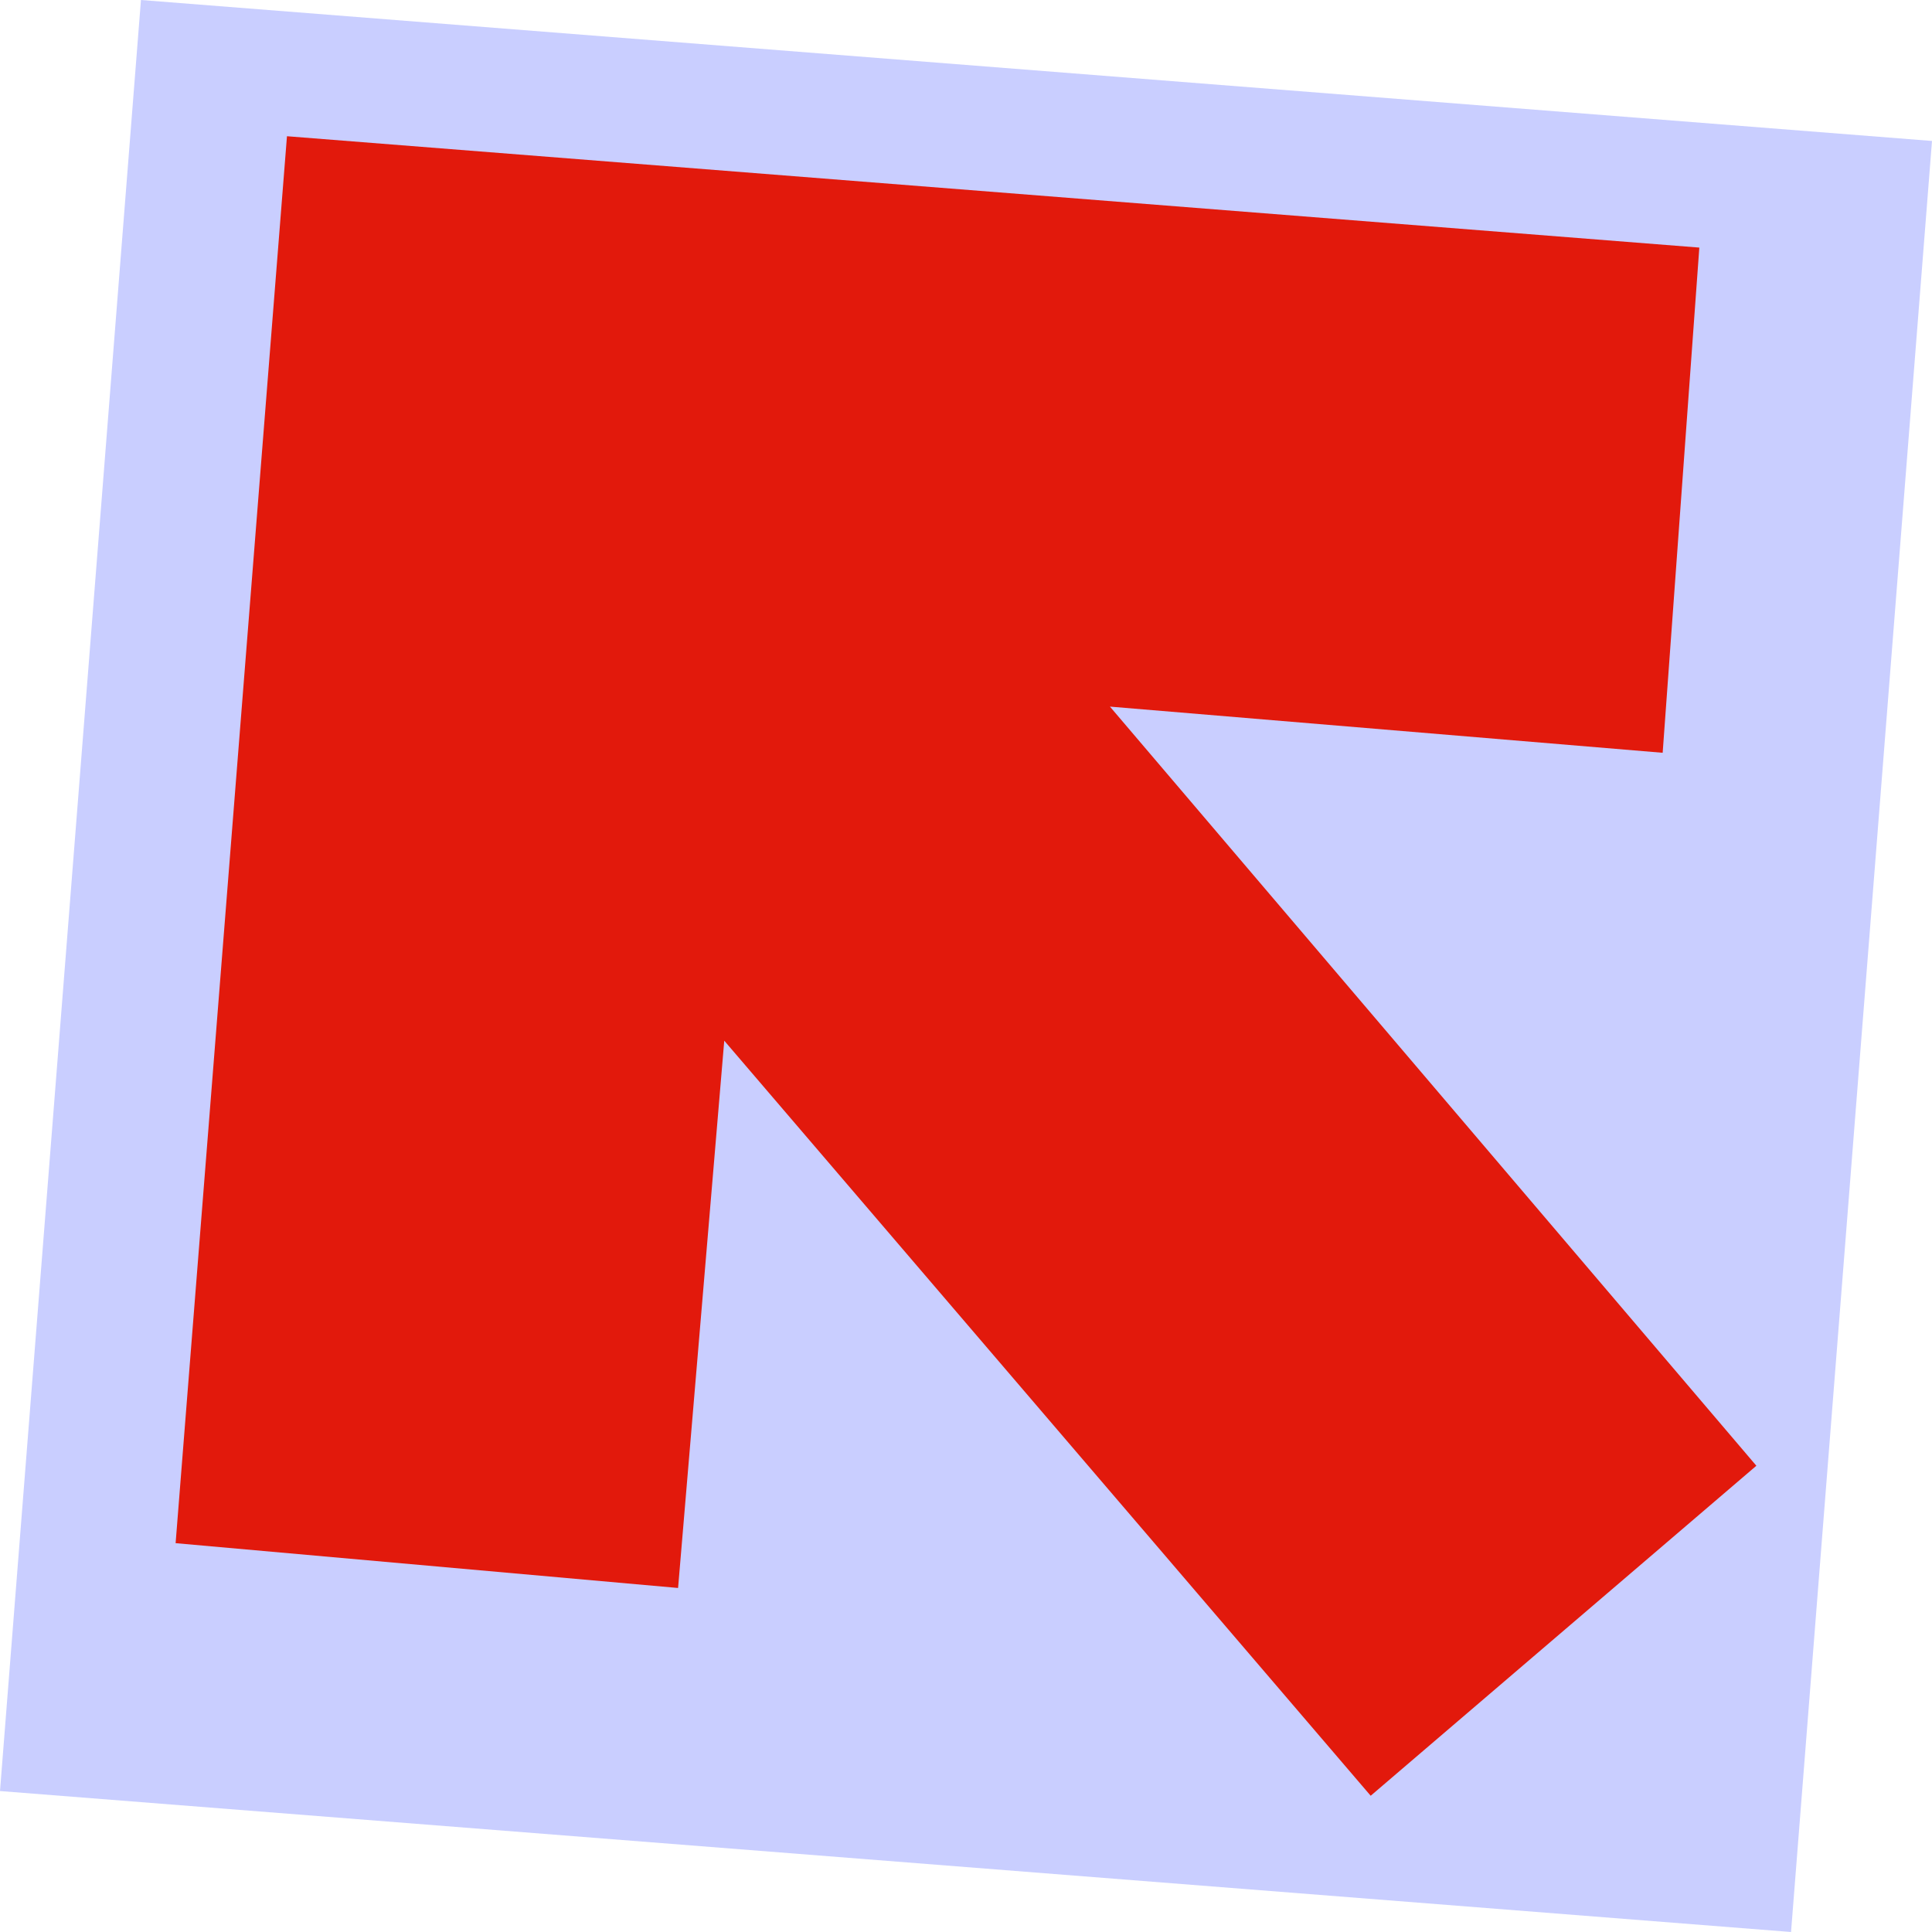 <?xml version="1.0" encoding="UTF-8" standalone="no"?>
<!-- Created with Inkscape (http://www.inkscape.org/) -->

<svg
   version="1.1"
   id="svg1"
   width="537.688"
   height="537.688"
   viewBox="0 0 537.688 537.688"
   xmlns="http://www.w3.org/2000/svg"
   xmlns:svg="http://www.w3.org/2000/svg">
  <defs
     id="defs1" />
  <path
     id="rect1"
     style="fill:#c9ceff"
     d="M 39.23,-1.6872967e-7 537.688,39.23 498.459,537.688 -6.3987804e-7,498.459 Z" />
  <path
     id="path1"
     d="M 79.865,37.914 472.935,68.906 462.731,209.505 308.905,196.654 488.81,407.929 381.471,499.771 201.566,289.631 188.715,441.945 48.873,429.474 79.865,37.914"
     style="fill:#e2190c;fill-opacity:1;fill-rule:nonzero;stroke:none;stroke-width:0.133" />
</svg>
